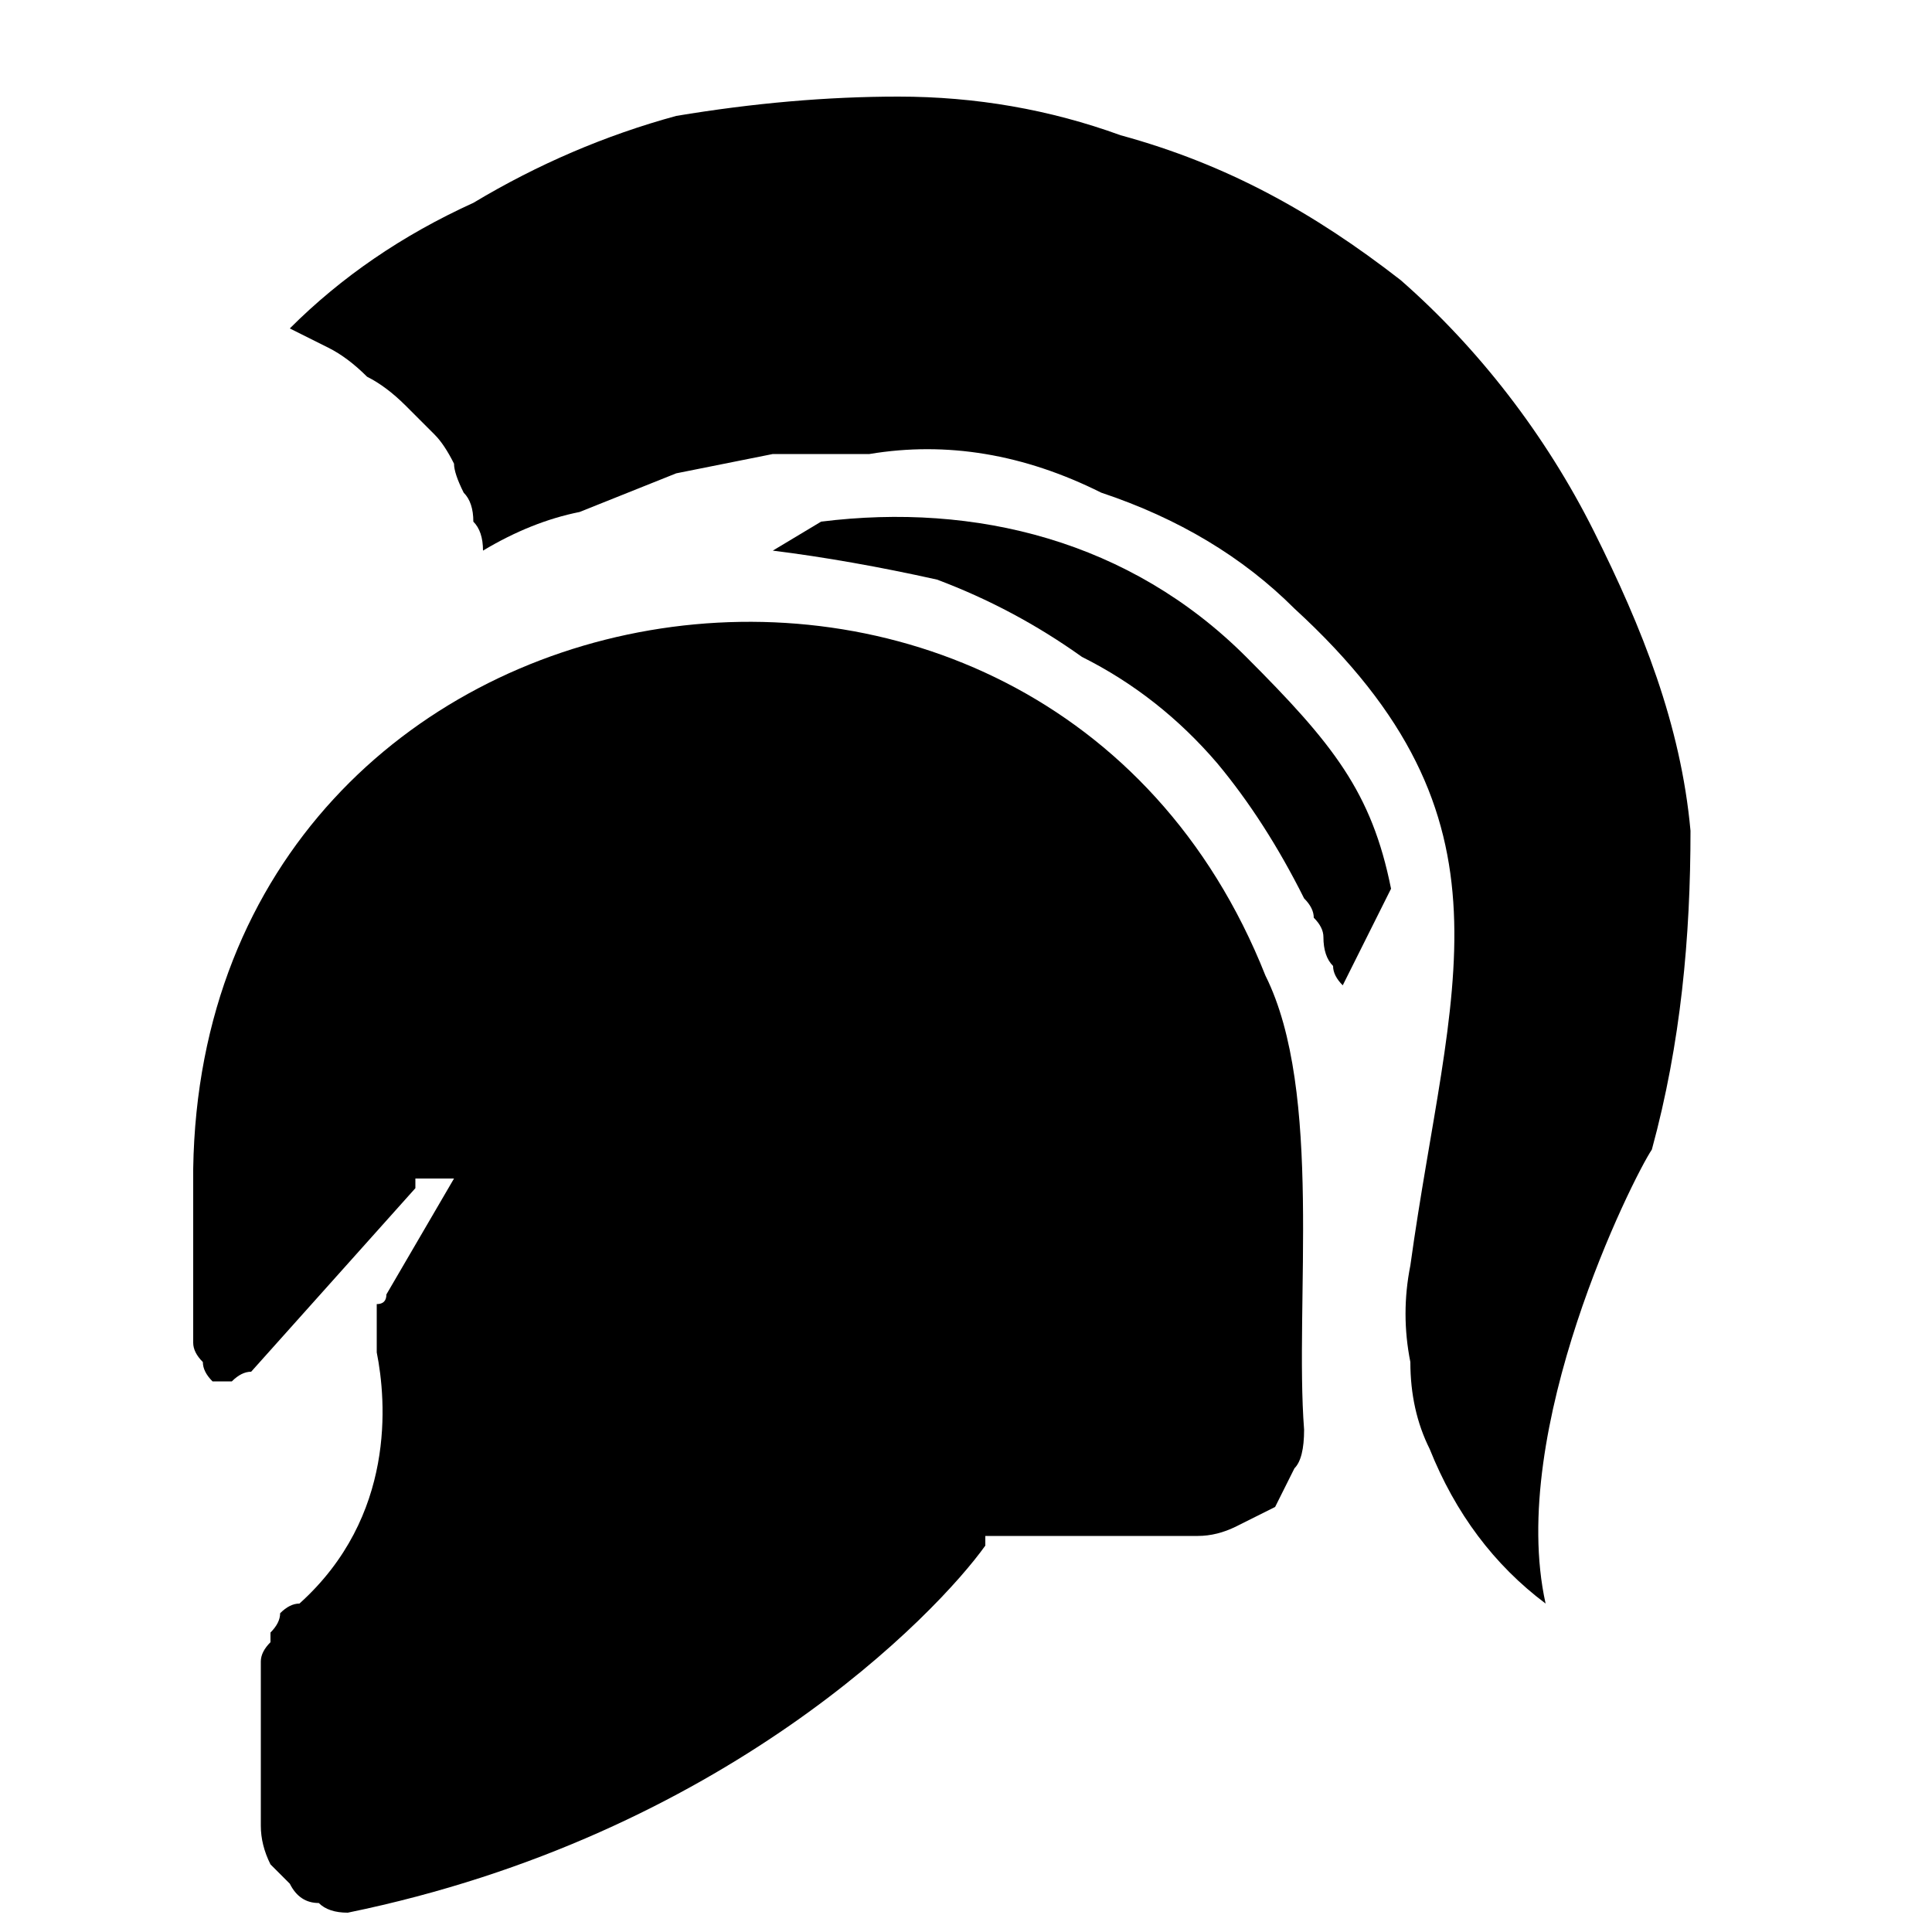 <svg version="1.2" xmlns="http://www.w3.org/2000/svg" viewBox="0 0 20 20" width="20" height="20">
	<title>snigdhaos-menu</title>
	<style>
		.s0 { fill: #000000 } 
	</style>
	<filter id="f0">
		<feFlood flood-color="#c1e7e3" flood-opacity="1" />
		<feBlend mode="normal" in2="SourceGraphic"/>
		<feComposite in2="SourceAlpha" operator="in" />
	</filter>
	<g id="Folder 1" filter="url(#f0)">
		<path id="Layer" class="s0" d="m11.6 1.4q-1.1-0.4-2.3-0.4-1.1 0-2.3 0.2-1.1 0.3-2.1 0.9-1.1 0.5-1.9 1.3 0.2 0.1 0.4 0.2 0.2 0.1 0.4 0.3 0.2 0.1 0.4 0.3 0.1 0.1 0.3 0.3 0.1 0.1 0.2 0.3 0 0.1 0.1 0.3 0.1 0.1 0.1 0.3 0.1 0.1 0.1 0.3 0.5-0.3 1-0.4 0.5-0.2 1-0.4 0.5-0.1 1-0.2 0.5 0 1 0 0.6-0.1 1.2 0 0.6 0.1 1.2 0.4 0.6 0.2 1.1 0.5 0.5 0.3 0.9 0.7c2.4 2.2 1.6 3.9 1.2 6.8q-0.1 0.5 0 1 0 0.5 0.2 0.9 0.2 0.5 0.5 0.9 0.3 0.4 0.7 0.7c-0.4-1.8 0.9-4.4 1.1-4.7 0.3-1.1 0.4-2.2 0.4-3.3-0.1-1.1-0.5-2.1-1-3.1-0.5-1-1.2-1.9-2-2.6-0.9-0.7-1.8-1.2-2.9-1.5z"/>
		<path id="Layer" class="s0" d="m12.9 6.8c-1.2-1.2-2.8-1.6-4.4-1.4l-0.5 0.3q0.8 0.1 1.7 0.3 0.8 0.3 1.5 0.8 0.8 0.4 1.4 1.1 0.5 0.6 0.9 1.4 0.1 0.1 0.1 0.2 0.1 0.1 0.1 0.2 0 0.2 0.1 0.3 0 0.1 0.1 0.2l0.5-1c-0.2-1-0.6-1.5-1.5-2.4z"/>
		<path id="Layer" class="s0" d="m13.1 10.1c-2.3-5.8-11-4.4-11.1 2 0 0.5 0 1.4 0 1.8q0 0.1 0.1 0.2 0 0.1 0.1 0.2 0.1 0 0.2 0 0.1-0.1 0.2-0.1l1.7-1.9q0 0 0 0 0-0.1 0-0.1 0.1 0 0.1 0 0 0 0 0h0.3l-0.7 1.2q0 0.1-0.1 0.1 0 0.1 0 0.2 0 0.1 0 0.1 0 0.1 0 0.2c0.1 0.5 0.2 1.7-0.8 2.6q-0.1 0-0.2 0.1 0 0.1-0.1 0.2 0 0 0 0.1-0.1 0.1-0.1 0.2v1.7q0 0.2 0.1 0.4 0.1 0.1 0.2 0.2 0.1 0.2 0.3 0.2 0.1 0.1 0.3 0.1c3.9-0.8 6.1-3.1 6.6-3.8q0-0.1 0-0.1 0 0 0 0 0.1 0 0.1 0 0 0 0 0h2.1q0.2 0 0.4-0.1 0.2-0.1 0.4-0.2 0.1-0.2 0.2-0.4 0.1-0.1 0.1-0.4c-0.1-1.3 0.2-3.5-0.4-4.7z"/>
	</g>
</svg>